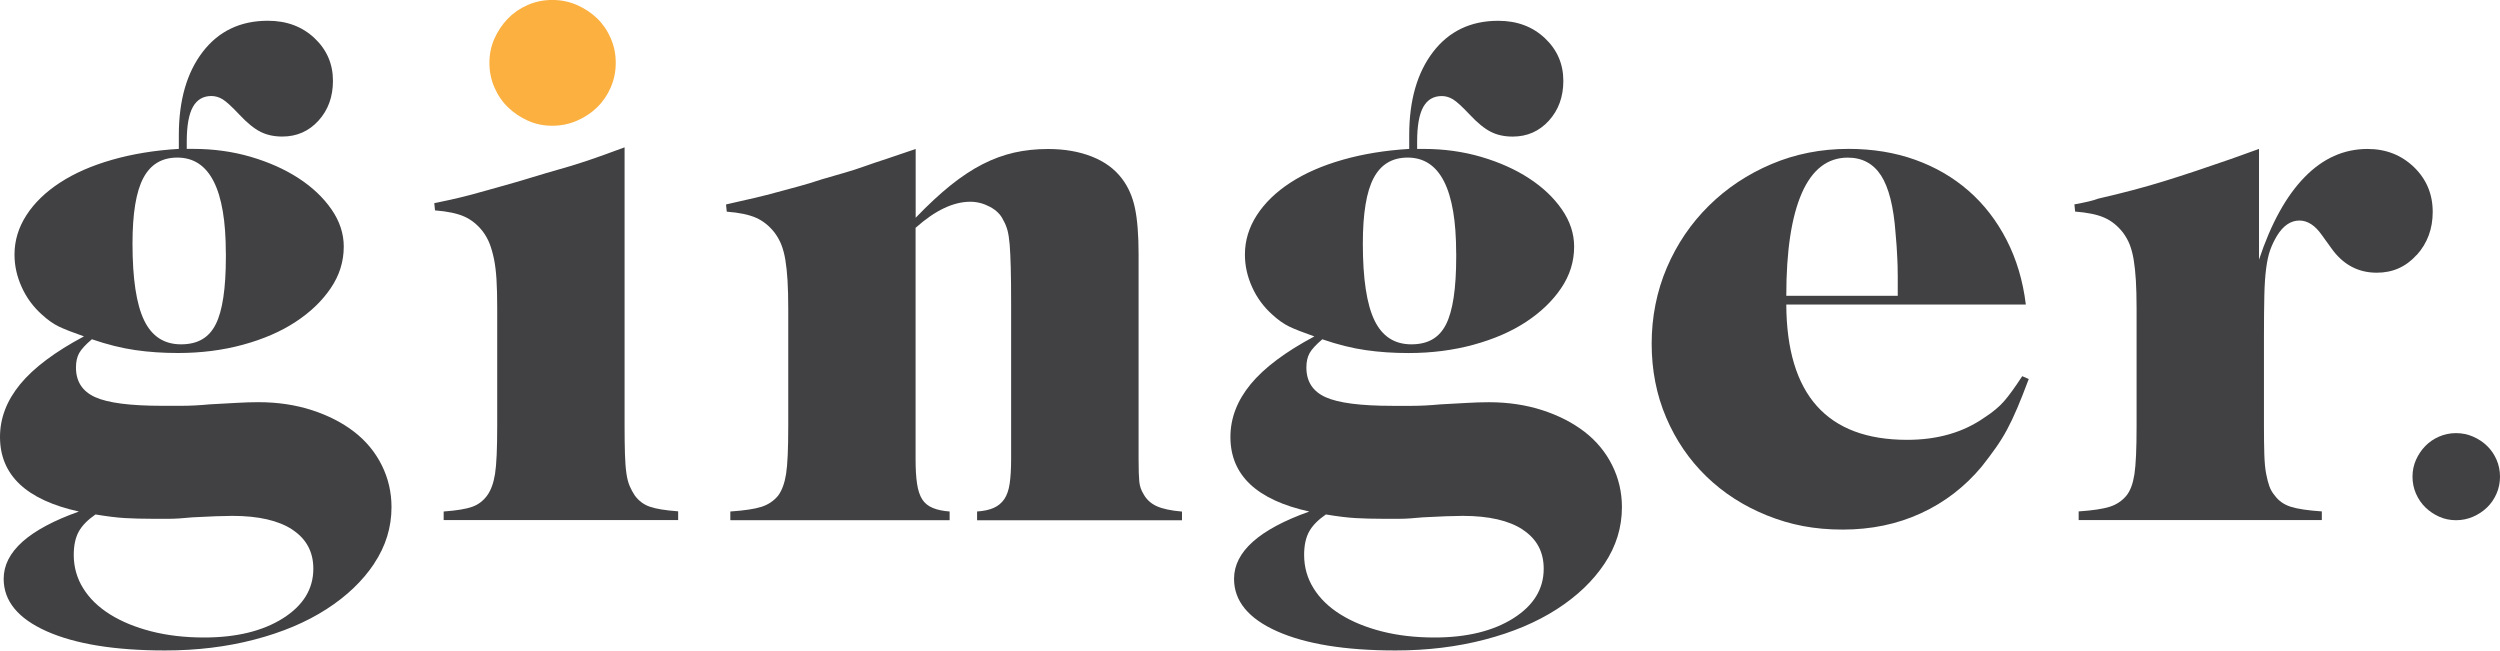 <?xml version="1.0" encoding="UTF-8"?> <svg xmlns="http://www.w3.org/2000/svg" id="Layer_1" data-name="Layer 1" viewBox="0 0 600 156.12"><defs><style> .cls-1 { fill: #414042; } .cls-2 { fill: #fbb040; } </style></defs><path class="cls-1" d="M89.8,135.27c-2.78,4.17-6.6,7.82-11.46,10.94-4.86,3.13-10.63,5.56-17.28,7.29-6.66,1.74-13.81,2.61-21.45,2.61-12.05,0-21.51-1.54-28.4-4.6-6.89-3.07-10.33-7.27-10.33-12.59,0-6.49,6.02-11.87,18.06-16.15C6.31,119.98,0,114.02,0,104.87,0,100.35,1.62,96.13,4.86,92.19c3.24-3.93,8.34-7.76,15.29-11.46-2.67-.93-4.66-1.71-5.99-2.34-1.33-.64-2.69-1.59-4.08-2.87-2.08-1.85-3.71-4.05-4.86-6.6-1.16-2.55-1.74-5.15-1.74-7.82,0-3.36.96-6.51,2.87-9.47,1.91-2.95,4.6-5.56,8.08-7.82,3.47-2.26,7.64-4.08,12.51-5.47,4.86-1.39,10.19-2.26,15.98-2.61v-3.3c0-8.34,1.91-15,5.73-19.98,3.82-4.97,9.03-7.47,15.63-7.47,4.52,0,8.25,1.39,11.2,4.17,2.95,2.78,4.43,6.19,4.43,10.25,0,3.82-1.16,7.01-3.47,9.55-2.32,2.55-5.21,3.82-8.69,3.82-1.97,0-3.71-.37-5.21-1.13-1.51-.75-3.19-2.11-5.04-4.08-1.85-1.97-3.21-3.21-4.08-3.74-.87-.52-1.77-.78-2.69-.78-1.97,0-3.45.87-4.43,2.61-.98,1.74-1.48,4.51-1.48,8.34v1.74h1.56c4.86,0,9.47.64,13.81,1.91,4.34,1.28,8.16,2.98,11.46,5.13,3.3,2.14,5.93,4.63,7.9,7.47,1.97,2.84,2.95,5.82,2.95,8.94,0,3.59-1.04,6.92-3.13,9.99-2.08,3.07-4.89,5.76-8.43,8.08-3.53,2.32-7.73,4.14-12.59,5.47-4.86,1.33-10.08,2-15.63,2-3.59,0-7.01-.23-10.25-.7-3.24-.46-6.72-1.33-10.42-2.6-1.51,1.28-2.52,2.38-3.04,3.3-.52.93-.78,2.08-.78,3.47,0,3.36,1.53,5.73,4.6,7.12,3.07,1.39,8.43,2.08,16.07,2.08h4.69c1.97,0,4.22-.11,6.77-.35,2.31-.11,4.43-.23,6.34-.35,1.91-.11,3.67-.17,5.3-.17,4.63,0,8.91.64,12.85,1.91,3.93,1.28,7.32,3.01,10.16,5.21,2.84,2.2,5.04,4.86,6.6,7.99,1.56,3.12,2.35,6.49,2.35,10.07,0,4.86-1.39,9.38-4.17,13.55M70.18,127.11c-3.36-2.2-8.16-3.3-14.42-3.3-.93,0-2.26.03-4,.09-1.74.06-3.59.15-5.56.26-2.32.23-4.17.35-5.56.35h-4c-2.43,0-4.63-.06-6.6-.17-1.97-.11-4.34-.41-7.12-.87-1.85,1.28-3.19,2.63-4,4.08-.81,1.45-1.22,3.33-1.22,5.64,0,2.89.75,5.56,2.26,7.99,1.5,2.43,3.65,4.52,6.43,6.26,2.78,1.74,6.08,3.1,9.9,4.08,3.82.98,8.05,1.48,12.68,1.48,7.76,0,14.07-1.54,18.93-4.6,4.86-3.07,7.3-7.03,7.3-11.9,0-4.06-1.68-7.18-5.04-9.38M54.2,60.75c0-15.29-3.88-22.93-11.64-22.93-3.71,0-6.43,1.63-8.16,4.9-1.74,3.27-2.6,8.52-2.6,15.76,0,8.4.93,14.53,2.78,18.38,1.85,3.85,4.8,5.78,8.86,5.78s6.72-1.61,8.34-4.82c1.62-3.21,2.43-8.61,2.43-16.19v-.88Z"></path><path class="cls-1" d="M106.48,124.85v-2.09c3.13-.23,5.41-.61,6.86-1.13,1.45-.52,2.63-1.42,3.56-2.69.93-1.27,1.56-3.01,1.91-5.21.35-2.2.52-6.02.52-11.47v-28.49c0-2.55-.06-4.78-.17-6.69-.12-1.91-.32-3.56-.61-4.95-.29-1.39-.64-2.6-1.04-3.65-.41-1.04-.96-2.02-1.65-2.95-1.27-1.62-2.75-2.81-4.43-3.56-1.68-.75-4.03-1.24-7.03-1.48l-.17-1.74c2.31-.46,4.31-.9,5.99-1.3,1.68-.4,3.33-.84,4.95-1.3,1.62-.46,3.39-.96,5.3-1.48,1.91-.52,4.2-1.19,6.86-2,2.66-.81,4.92-1.48,6.77-2,1.85-.52,3.59-1.04,5.21-1.57,1.62-.52,3.24-1.07,4.86-1.65,1.62-.58,3.53-1.27,5.73-2.09v66.87c0,2.67.03,4.92.09,6.77.06,1.85.17,3.39.35,4.6.17,1.22.44,2.23.78,3.04.35.81.75,1.56,1.22,2.26.93,1.28,2.11,2.17,3.56,2.69,1.45.52,3.73.9,6.86,1.13v2.09h-56.28Z"></path><path class="cls-1" d="M234.5,124.85v-2.09c1.62-.11,2.95-.4,4-.87,1.04-.46,1.88-1.16,2.52-2.08.63-.93,1.07-2.17,1.3-3.73.23-1.56.35-3.56.35-5.99v-37.17c0-3.59-.03-6.52-.09-8.77-.06-2.26-.15-4.08-.26-5.47-.12-1.39-.29-2.52-.52-3.39-.23-.87-.58-1.71-1.05-2.52-.59-1.27-1.64-2.32-3.16-3.13-1.52-.81-3.09-1.22-4.72-1.22-4.08,0-8.46,2.09-13.13,6.26v55.41c0,2.43.11,4.43.35,5.99.23,1.56.64,2.81,1.22,3.73.58.93,1.42,1.62,2.52,2.08,1.1.47,2.46.75,4.08.87v2.09h-52.63v-2.09c3.36-.23,5.85-.6,7.47-1.12,1.62-.52,2.95-1.41,4-2.68.93-1.27,1.56-3,1.91-5.19.35-2.19.52-5.99.52-11.42v-28.37c0-2.54-.06-4.76-.17-6.66-.12-1.9-.29-3.55-.52-4.93-.23-1.39-.55-2.6-.96-3.64-.41-1.04-.96-2.02-1.65-2.94-1.27-1.61-2.75-2.8-4.43-3.54-1.68-.75-4.03-1.24-7.03-1.47l-.17-1.73c2.55-.57,4.8-1.09,6.77-1.55,1.97-.46,3.79-.92,5.47-1.39,1.68-.46,3.38-.92,5.11-1.38,1.72-.46,3.63-1.04,5.7-1.73,1.96-.57,3.74-1.09,5.36-1.55,1.61-.46,3.22-.98,4.84-1.56,1.61-.57,3.39-1.18,5.35-1.81,1.96-.64,4.26-1.42,6.91-2.34v16.5c3.01-3.13,5.82-5.73,8.42-7.82,2.61-2.08,5.15-3.76,7.64-5.03,2.49-1.27,5.01-2.2,7.56-2.78,2.55-.58,5.27-.87,8.16-.87,3.94,0,7.44.61,10.51,1.82,3.07,1.21,5.47,2.97,7.21,5.28,1.5,1.96,2.55,4.32,3.13,7.09.58,2.77.87,6.46.87,11.07v49.13c0,2.54.06,4.36.17,5.45.11,1.1.46,2.1,1.04,3.02.7,1.27,1.74,2.22,3.13,2.86,1.39.63,3.41,1.07,6.08,1.3v2.09h-49.16Z"></path><path class="cls-1" d="M385.09,135.27c-2.78,4.17-6.6,7.82-11.46,10.94-4.86,3.13-10.63,5.56-17.28,7.29-6.66,1.74-13.81,2.61-21.45,2.61-12.05,0-21.51-1.54-28.4-4.6-6.89-3.07-10.33-7.27-10.33-12.59,0-6.49,6.02-11.87,18.06-16.15-12.62-2.78-18.93-8.74-18.93-17.89,0-4.52,1.62-8.74,4.86-12.68,3.24-3.93,8.34-7.76,15.29-11.46-2.67-.93-4.66-1.71-5.99-2.34-1.33-.64-2.69-1.59-4.08-2.87-2.08-1.85-3.71-4.05-4.86-6.6-1.16-2.55-1.74-5.15-1.74-7.82,0-3.36.95-6.51,2.86-9.47,1.91-2.95,4.6-5.56,8.08-7.82,3.47-2.26,7.64-4.08,12.51-5.47,4.86-1.39,10.19-2.26,15.98-2.61v-3.3c0-8.34,1.91-15,5.73-19.98,3.82-4.97,9.03-7.47,15.63-7.47,4.52,0,8.25,1.39,11.2,4.17,2.95,2.78,4.43,6.19,4.43,10.25,0,3.82-1.16,7.01-3.47,9.55-2.32,2.55-5.21,3.82-8.69,3.82-1.97,0-3.71-.37-5.21-1.13-1.51-.75-3.19-2.11-5.04-4.08-1.85-1.97-3.21-3.21-4.08-3.74-.87-.52-1.77-.78-2.69-.78-1.97,0-3.45.87-4.43,2.61-.98,1.74-1.48,4.51-1.48,8.34v1.74h1.56c4.86,0,9.47.64,13.81,1.91,4.34,1.28,8.16,2.98,11.46,5.13,3.3,2.14,5.93,4.63,7.9,7.47,1.97,2.84,2.95,5.82,2.95,8.94,0,3.59-1.04,6.92-3.13,9.99-2.08,3.07-4.89,5.76-8.42,8.08-3.53,2.32-7.73,4.14-12.59,5.47-4.86,1.33-10.08,2-15.63,2-3.59,0-7.01-.23-10.25-.7-3.24-.46-6.72-1.33-10.42-2.6-1.51,1.28-2.52,2.38-3.04,3.3-.52.93-.78,2.08-.78,3.47,0,3.36,1.53,5.73,4.6,7.12,3.07,1.39,8.43,2.08,16.07,2.08h4.69c1.97,0,4.22-.11,6.77-.35,2.31-.11,4.43-.23,6.34-.35,1.91-.11,3.67-.17,5.3-.17,4.63,0,8.91.64,12.85,1.91,3.93,1.28,7.32,3.01,10.16,5.21,2.84,2.2,5.04,4.86,6.6,7.99,1.56,3.12,2.35,6.49,2.35,10.07,0,4.86-1.39,9.38-4.17,13.55M365.47,127.11c-3.36-2.2-8.16-3.3-14.42-3.3-.93,0-2.26.03-4,.09-1.74.06-3.59.15-5.56.26-2.32.23-4.17.35-5.56.35h-4c-2.43,0-4.63-.06-6.6-.17-1.97-.11-4.34-.41-7.12-.87-1.85,1.28-3.19,2.63-4,4.08-.81,1.45-1.22,3.33-1.22,5.64,0,2.89.75,5.56,2.26,7.99,1.5,2.43,3.65,4.52,6.43,6.26,2.78,1.74,6.08,3.1,9.9,4.08,3.82.98,8.05,1.48,12.68,1.48,7.76,0,14.07-1.54,18.93-4.6,4.86-3.07,7.3-7.03,7.3-11.9,0-4.06-1.68-7.18-5.04-9.38M349.48,60.75c0-15.29-3.88-22.93-11.64-22.93-3.71,0-6.43,1.63-8.16,4.9-1.74,3.27-2.6,8.52-2.6,15.76,0,8.4.93,14.53,2.78,18.38,1.85,3.85,4.8,5.78,8.86,5.78s6.72-1.61,8.34-4.82c1.62-3.21,2.43-8.61,2.43-16.19v-.88Z"></path><path class="cls-1" d="M484.11,98.01c-.81,1.91-1.62,3.62-2.43,5.12-.81,1.51-1.71,2.95-2.69,4.34-.98,1.39-2.11,2.9-3.39,4.52-4.06,4.86-8.92,8.6-14.59,11.2-5.67,2.61-11.93,3.91-18.76,3.91s-12.54-1.13-18.15-3.39c-5.62-2.26-10.48-5.39-14.59-9.38-4.11-3.99-7.33-8.71-9.64-14.15-2.32-5.44-3.47-11.35-3.47-17.72s1.22-12.56,3.65-18.24c2.43-5.67,5.79-10.62,10.08-14.85,4.28-4.23,9.29-7.56,15.02-9.99,5.73-2.43,11.9-3.65,18.5-3.65,5.79,0,11.12.87,15.98,2.61,4.86,1.74,9.15,4.23,12.85,7.47,3.71,3.24,6.74,7.18,9.12,11.81,2.37,4.63,3.91,9.78,4.6,15.46h-57.49c.11,21.65,9.78,32.48,29.01,32.48,7.3,0,13.49-1.79,18.59-5.38,1.97-1.27,3.53-2.58,4.69-3.91,1.16-1.33,2.6-3.33,4.34-5.99l1.56.69c-1.04,2.78-1.97,5.12-2.78,7.03M455.45,65.91c0-1.4-.03-2.66-.09-3.77-.06-1.11-.12-2.14-.17-3.07-.06-.93-.15-1.99-.26-3.16-.46-6.32-1.62-10.91-3.47-13.78-1.85-2.86-4.52-4.3-7.99-4.3-4.86,0-8.54,2.84-11.03,8.51-2.49,5.68-3.73,13.9-3.73,24.66h26.75v-5.09Z"></path><path class="cls-1" d="M579.99,61.19c-2.55,2.84-5.73,4.26-9.55,4.26-4.52,0-8.17-1.97-10.94-5.91l-2.26-3.13c-1.62-2.32-3.42-3.48-5.38-3.48-2.09,0-3.88,1.22-5.38,3.65-.69,1.16-1.25,2.32-1.65,3.47-.41,1.16-.73,2.63-.96,4.42-.23,1.79-.38,3.98-.43,6.57-.06,2.59-.09,5.84-.09,9.75v21.58c0,2.65.03,4.9.09,6.74.06,1.84.2,3.36.43,4.57.23,1.21.49,2.22.78,3.02.29.81.72,1.55,1.3,2.24.93,1.27,2.2,2.16,3.82,2.68,1.62.52,4.11.89,7.47,1.12v2.08h-58.36v-2.08c3.36-.23,5.85-.6,7.47-1.12,1.62-.52,2.95-1.41,4-2.68.93-1.15,1.56-2.86,1.91-5.11.35-2.25.52-6.08.52-11.5v-28.37c0-2.54-.06-4.76-.17-6.66-.12-1.9-.29-3.55-.52-4.93-.23-1.39-.55-2.6-.95-3.64-.41-1.04-.96-2.02-1.65-2.94-1.27-1.61-2.75-2.8-4.43-3.54-1.68-.75-4.03-1.24-7.03-1.47l-.17-1.73c1.27-.23,2.4-.46,3.39-.69.98-.23,1.76-.46,2.34-.69,3.01-.69,5.81-1.38,8.41-2.07,2.6-.69,5.11-1.41,7.53-2.16,2.42-.75,4.92-1.56,7.51-2.42,2.59-.86,5.38-1.82,8.38-2.86l6.74-2.42v26.58c2.89-8.69,6.53-15.29,10.94-19.8,4.4-4.52,9.44-6.77,15.11-6.77,4.4,0,8.1,1.45,11.12,4.34,3.01,2.9,4.52,6.49,4.52,10.77,0,4.05-1.27,7.5-3.82,10.33"></path><path class="cls-2" d="M146.57,21c-.81,1.85-1.9,3.44-3.27,4.77-1.38,1.33-2.99,2.4-4.84,3.2-1.85.81-3.82,1.21-5.91,1.21s-4.03-.4-5.84-1.21c-1.8-.81-3.39-1.87-4.77-3.2-1.38-1.33-2.47-2.92-3.27-4.77-.81-1.85-1.21-3.82-1.21-5.91s.4-4.03,1.21-5.84c.81-1.8,1.87-3.39,3.2-4.77,1.33-1.37,2.92-2.47,4.77-3.28,1.85-.81,3.82-1.21,5.91-1.21s4.06.4,5.91,1.21c1.85.81,3.46,1.88,4.84,3.2,1.38,1.33,2.47,2.92,3.27,4.77.81,1.85,1.21,3.82,1.21,5.91s-.4,4.06-1.21,5.91"></path><path class="cls-1" d="M599.16,118.49c-.56,1.28-1.32,2.38-2.27,3.3-.95.92-2.07,1.66-3.35,2.22-1.28.56-2.65.84-4.09.84s-2.79-.28-4.04-.84c-1.25-.56-2.35-1.3-3.3-2.22-.95-.92-1.71-2.02-2.27-3.3-.56-1.28-.84-2.65-.84-4.09s.28-2.79.84-4.04c.56-1.25,1.3-2.35,2.22-3.3.92-.95,2.02-1.71,3.3-2.27,1.28-.56,2.65-.84,4.09-.84s2.81.28,4.09.84c1.28.56,2.4,1.3,3.35,2.22.95.92,1.71,2.02,2.27,3.3.56,1.28.84,2.65.84,4.09s-.28,2.81-.84,4.09"></path></svg> 